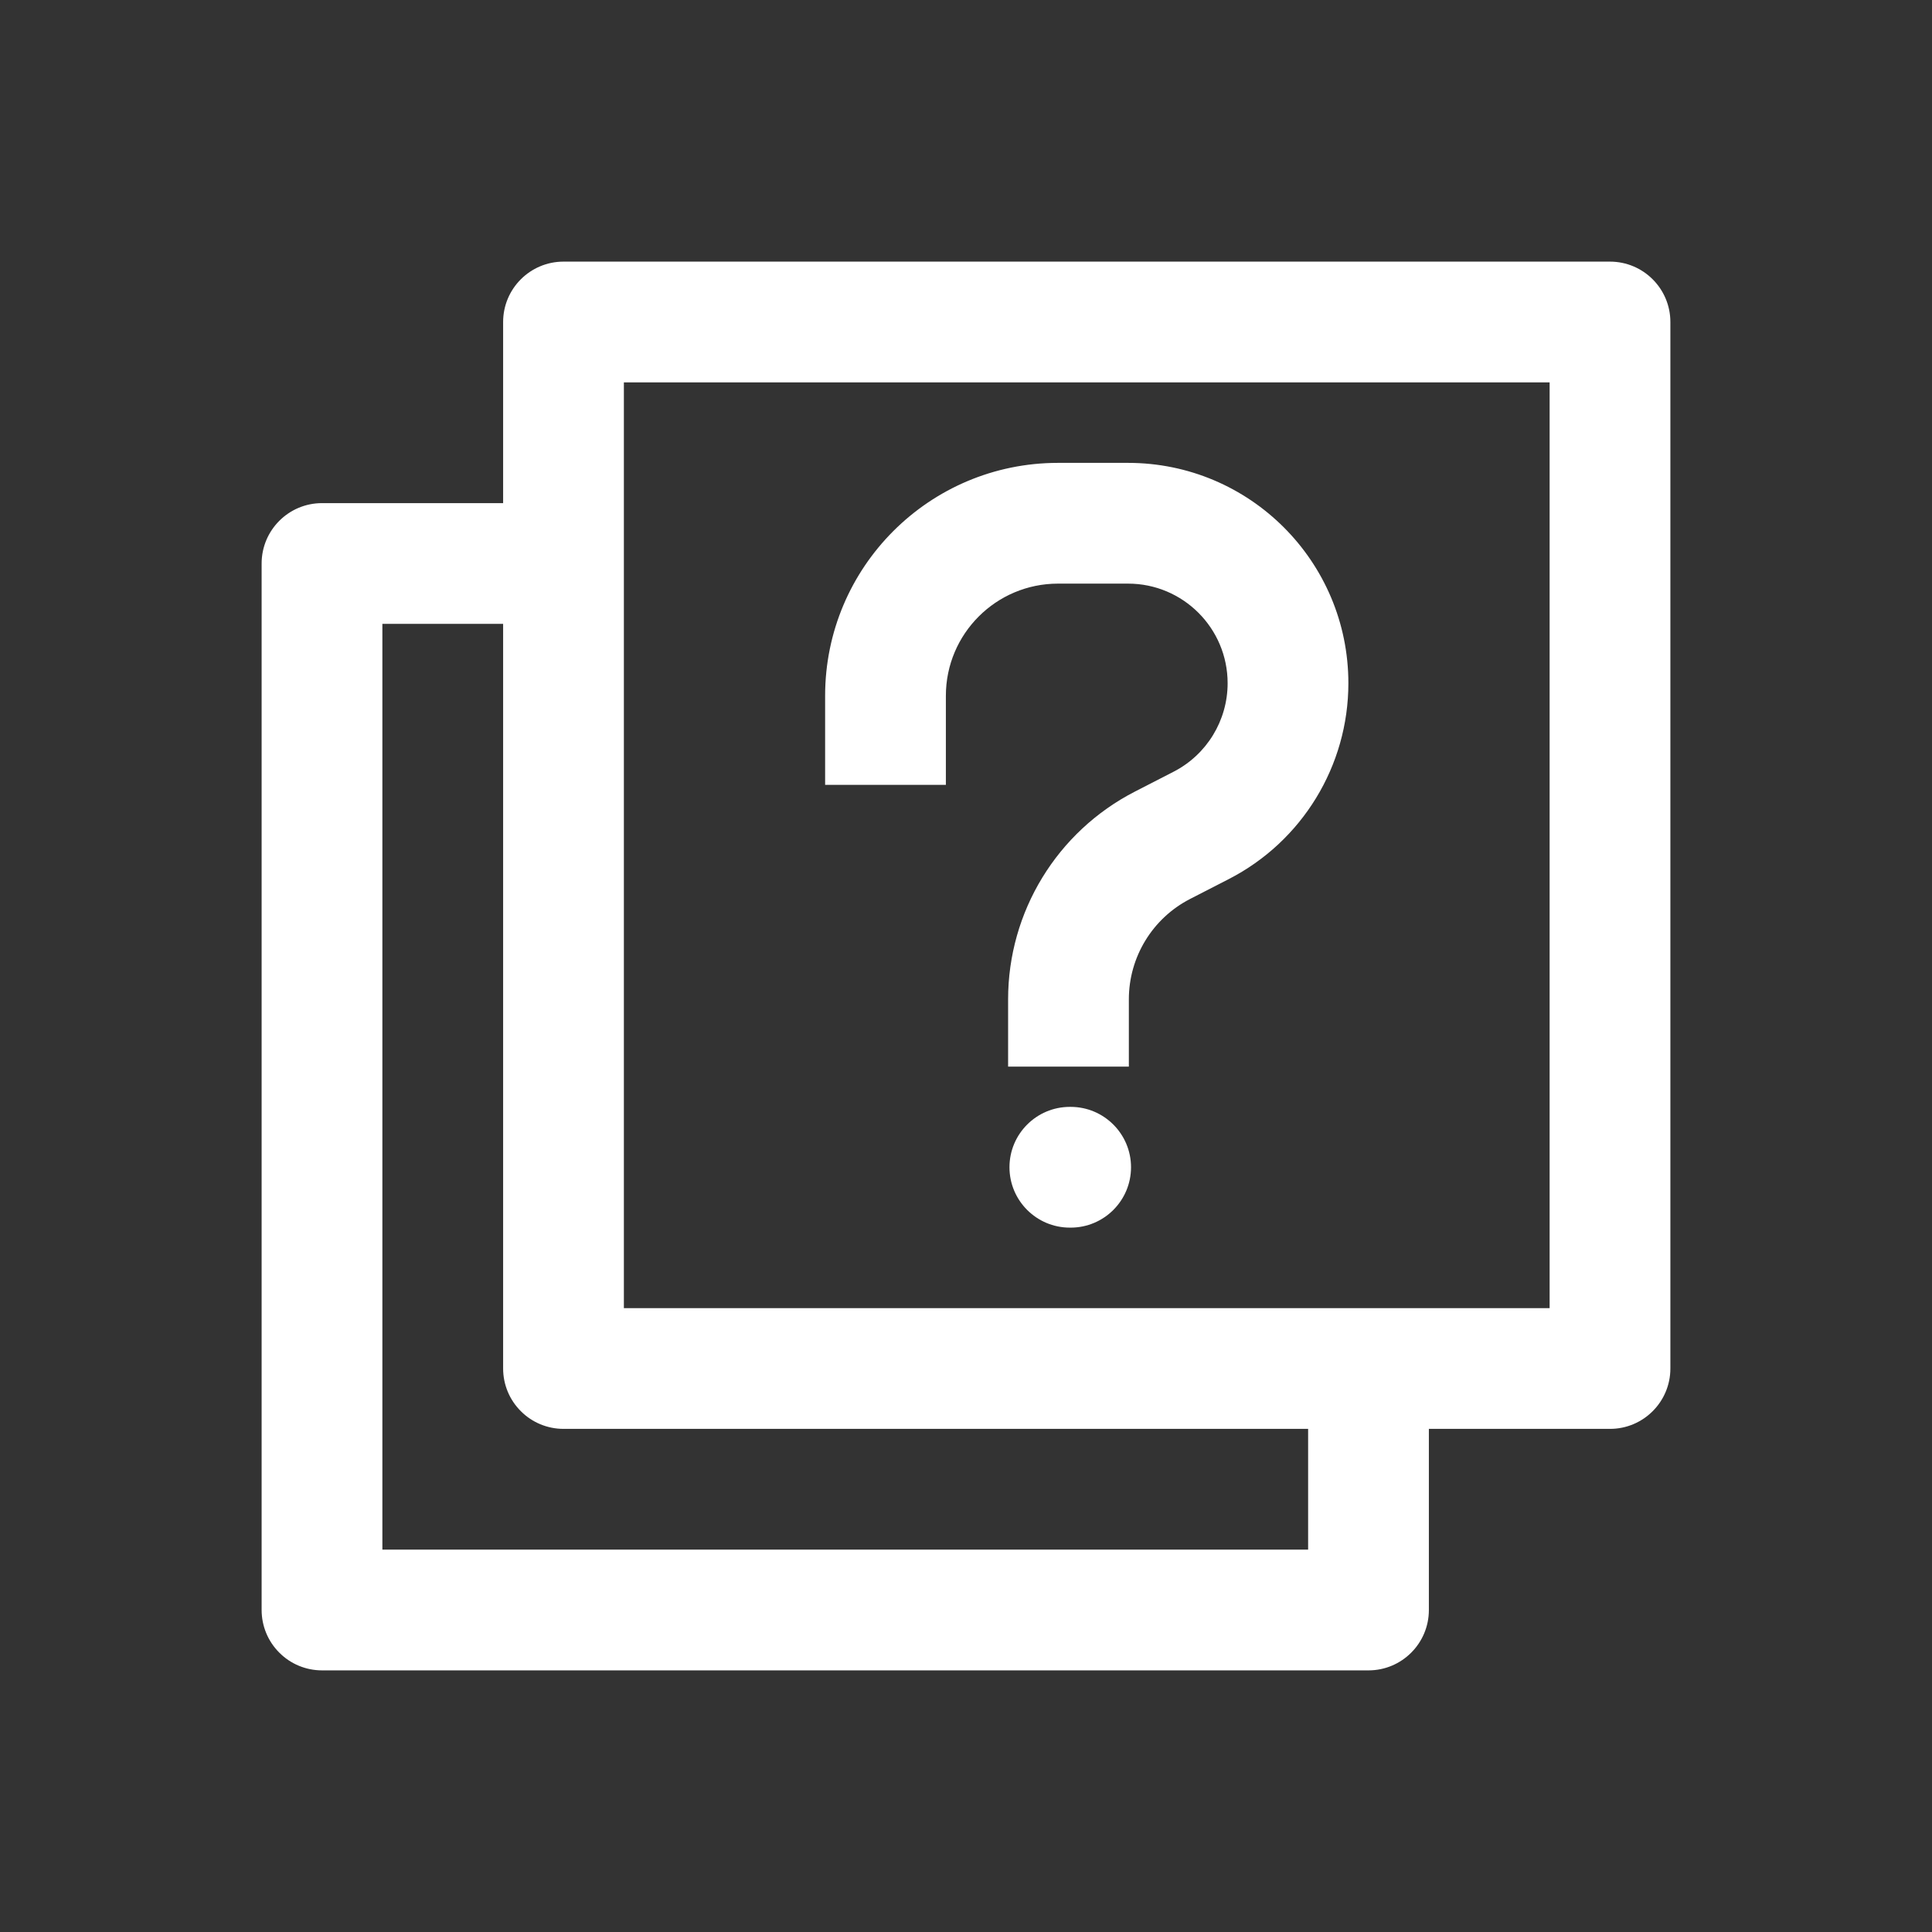 <svg width="24" height="24" viewBox="0 0 24 24" fill="none" xmlns="http://www.w3.org/2000/svg">
<rect x="0" y="0" width="24" height="24" fill="#333333" stroke="none"/>
<path fill-rule="evenodd" clip-rule="evenodd" d="M6.25 17C6.25 17.199 6.329 17.39 6.47 17.53C6.61 17.671 6.801 17.75 7 17.75L16.25 17.75V19.25H4.75L4.75 7.75H6.25L6.25 17ZM6.25 6.25L4 6.25C3.586 6.25 3.25 6.586 3.25 7V20C3.25 20.199 3.329 20.39 3.47 20.53C3.61 20.671 3.801 20.75 4 20.75H17C17.414 20.75 17.75 20.414 17.75 20V17.75H20C20.414 17.75 20.75 17.414 20.75 17V4C20.75 3.586 20.414 3.25 20 3.25H7C6.586 3.25 6.25 3.586 6.25 4V6.25ZM19.25 16.25L7.75 16.25L7.75 4.75L19.25 4.75V16.25ZM13.143 7.25C12.374 7.25 11.75 7.874 11.75 8.643V9V9.75H10.25V9V8.643C10.25 7.045 11.545 5.75 13.143 5.75H14.013C15.525 5.75 16.75 6.975 16.75 8.487C16.75 9.513 16.176 10.453 15.263 10.921L14.784 11.167C14.317 11.407 14.023 11.888 14.023 12.414V12.5V13.25H12.523V12.5V12.414C12.523 11.326 13.131 10.33 14.099 9.833L14.578 9.587C14.991 9.375 15.25 8.95 15.25 8.487C15.25 7.804 14.696 7.25 14.013 7.25H13.143ZM13.3 15.25C13.714 15.25 14.05 14.914 14.05 14.5C14.05 14.086 13.714 13.75 13.3 13.75H13.29C12.876 13.75 12.54 14.086 12.54 14.5C12.54 14.914 12.876 15.25 13.29 15.25H13.3Z" fill="#ffffff"/>
</svg>
